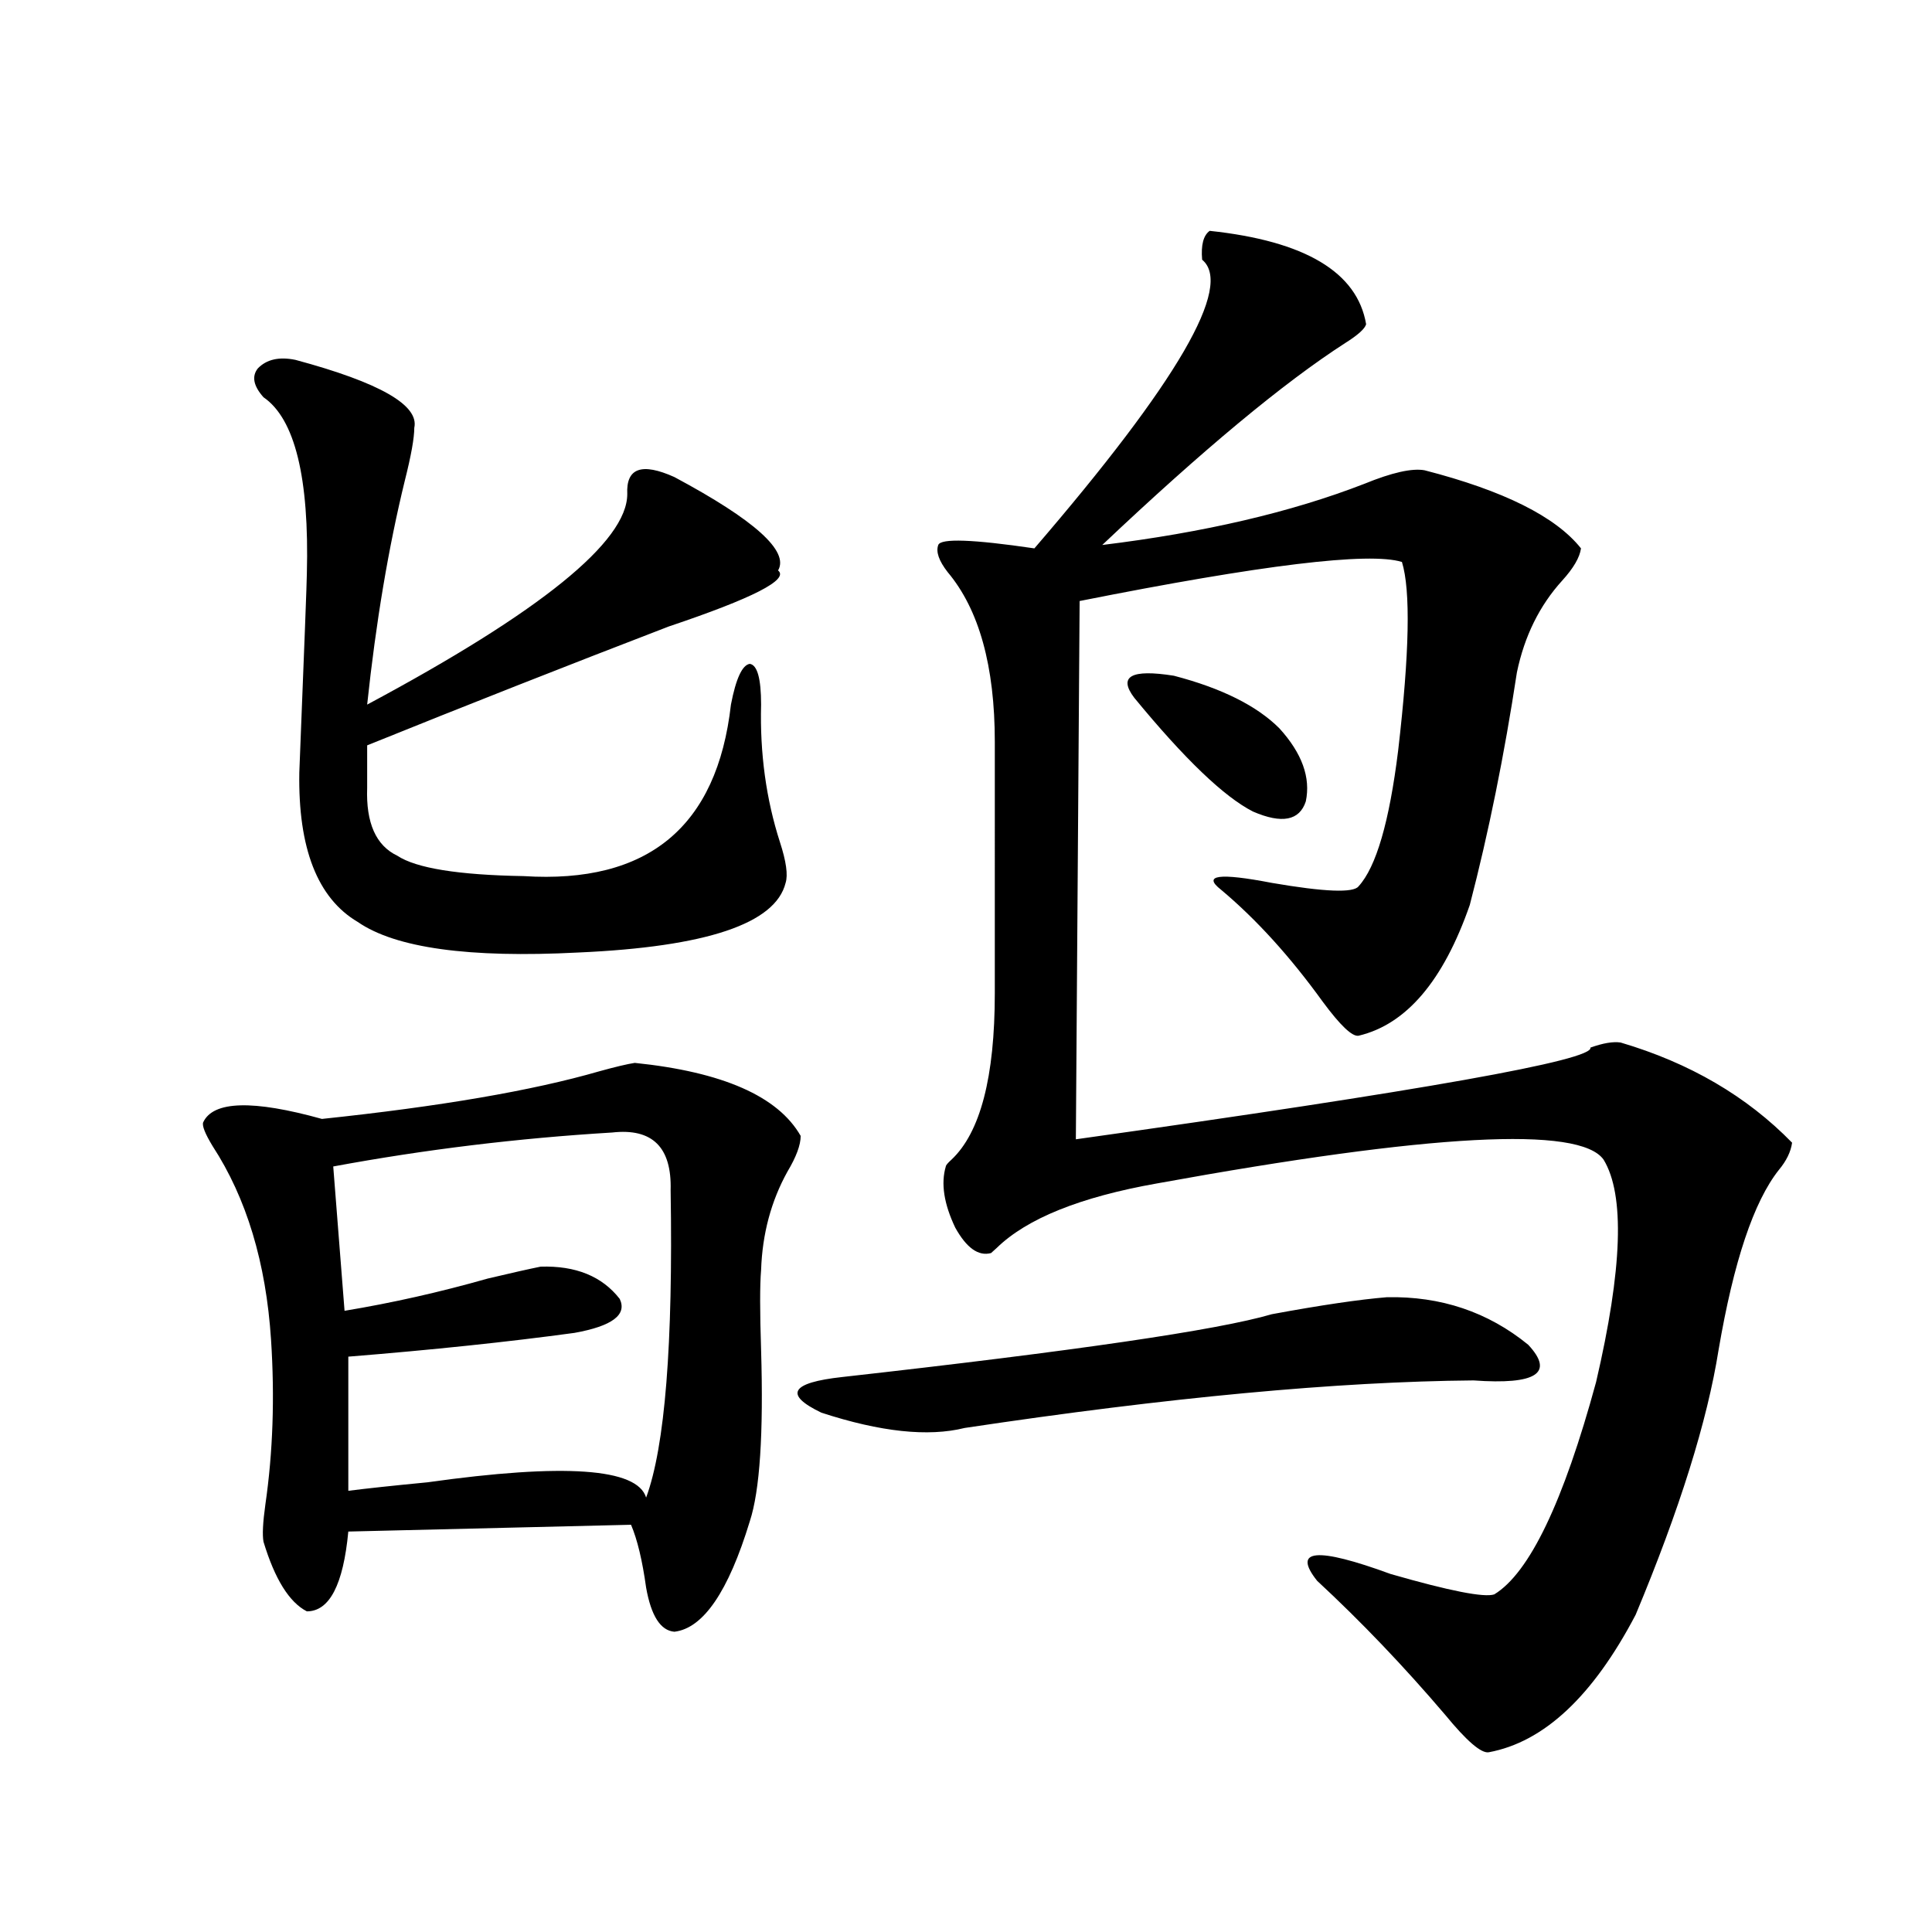 <?xml version="1.0" encoding="utf-8"?>
<!-- Generator: Adobe Illustrator 16.0.0, SVG Export Plug-In . SVG Version: 6.00 Build 0)  -->
<!DOCTYPE svg PUBLIC "-//W3C//DTD SVG 1.1//EN" "http://www.w3.org/Graphics/SVG/1.1/DTD/svg11.dtd">
<svg version="1.1" id="图层_1" xmlns="http://www.w3.org/2000/svg" xmlns:xlink="http://www.w3.org/1999/xlink" x="0px" y="0px"
	 width="1000px" height="1000px" viewBox="0 0 1000 1000" enable-background="new 0 0 1000 1000" xml:space="preserve">
<path d="M328.577,550.148c45.518,4.697,74.145,17.29,85.852,37.793c0,4.697-2.286,10.85-6.829,18.457
	c-8.46,15.244-13.018,32.231-13.658,50.977c-0.655,7.622-0.655,21.396,0,41.309c1.296,43.369-0.655,72.949-5.854,88.77
	c-11.066,36.338-24.069,55.371-39.023,57.129c-7.164-0.59-12.042-8.212-14.634-22.852c-1.951-14.063-4.558-24.897-7.805-32.52
	l-146.338,3.516c-2.606,27.549-9.756,41.309-21.463,41.309c-9.115-4.696-16.585-16.699-22.438-36.035
	c-0.655-3.516-0.335-9.956,0.976-19.336c3.902-26.943,4.878-55.371,2.927-85.254c-2.606-39.839-12.683-73.237-30.243-100.195
	c-3.902-6.44-5.533-10.547-4.878-12.305c5.198-11.123,25.686-11.714,61.462-1.758c61.127-6.44,108.931-14.639,143.411-24.609
	C318.486,552.209,324.675,550.739,328.577,550.148z M152.972,186.281c43.566,11.729,64.054,23.442,61.462,35.156
	c0,5.273-1.631,14.365-4.878,27.246c-8.46,34.58-14.969,73.252-19.512,116.016c89.754-48.037,134.631-84.375,134.631-108.984
	c-0.655-13.472,7.47-16.396,24.39-8.789c41.615,22.275,59.511,38.384,53.657,48.34c5.854,4.697-13.018,14.365-56.584,29.004
	c-53.337,20.518-105.363,41.021-156.094,61.523v21.973c-0.655,18.169,4.543,29.883,15.609,35.156
	c9.756,6.455,31.539,9.971,65.364,10.547c64.389,4.106,100.15-25.488,107.314-88.77c2.592-13.472,5.854-20.503,9.756-21.094
	c3.902,0.591,5.854,7.622,5.854,21.094c-0.655,25.2,2.592,48.931,9.756,71.191c3.247,9.971,4.223,17.002,2.927,21.094
	c-5.213,21.094-40.975,33.11-107.314,36.035c-56.584,2.939-94.632-2.334-114.144-15.82c-20.822-12.305-30.898-38.081-30.243-77.344
	c2.592-65.039,3.902-99.316,3.902-102.832c1.296-49.795-6.188-80.269-22.438-91.406c-5.213-5.85-6.188-10.835-2.927-14.941
	C138.003,185.993,144.512,184.523,152.972,186.281z M316.87,586.184c-48.779,2.939-96.918,8.789-144.387,17.578l5.854,74.707
	c24.71-4.092,49.42-9.668,74.145-16.699c12.348-2.925,21.463-4.971,27.316-6.152c18.201-0.576,31.859,4.985,40.975,16.699
	c3.902,8.213-3.902,14.063-23.414,17.578c-34.48,4.697-73.504,8.789-117.07,12.305v69.434c9.101-1.167,22.759-2.637,40.975-4.395
	c70.883-9.956,108.61-7.319,113.168,7.91c9.756-26.367,13.979-79.39,12.683-159.082C347.754,593.806,337.678,583.85,316.87,586.184z
	 M717.836,671.438c27.957-0.576,52.347,7.622,73.169,24.609c13.658,14.653,4.223,20.806-28.292,18.457
	c-70.242,0.591-158.045,8.789-263.408,24.609c-18.871,4.697-43.581,2.061-74.145-7.91c-19.512-9.365-15.944-15.518,10.731-18.457
	c120.317-13.472,194.462-24.307,222.434-32.52C683.69,675.544,703.522,672.619,717.836,671.438z M626.131,119.484
	c49.42,5.273,76.416,21.396,80.974,48.34c-0.655,2.349-4.237,5.576-10.731,9.668c-31.874,20.518-73.824,55.371-125.851,104.59
	c52.682-6.44,97.879-16.987,135.606-31.641c14.299-5.85,24.71-8.198,31.219-7.031c40.975,10.547,67.956,24.033,80.974,40.43
	c-0.655,4.697-3.902,10.259-9.756,16.699c-11.707,12.896-19.512,28.716-23.414,47.461c-6.509,42.778-14.634,82.92-24.39,120.41
	c-13.658,39.263-32.85,61.826-57.56,67.676c-3.262,0.591-9.436-5.273-18.536-17.578c-16.92-23.428-34.48-42.764-52.682-58.008
	c-9.756-7.607-0.976-8.789,26.341-3.516c27.316,4.697,42.271,5.273,44.877,1.758c9.101-9.956,15.93-33.398,20.487-70.313
	c5.854-50.386,6.494-82.905,1.951-97.559c-16.92-5.273-72.528,1.47-166.825,20.215l-1.951,278.613
	c179.508-25.186,268.286-41.006,266.335-47.461c6.494-2.334,11.707-3.213,15.609-2.637c35.762,10.547,65.364,27.837,88.778,51.855
	c-0.655,4.697-2.927,9.38-6.829,14.063c-13.018,16.411-23.414,47.461-31.219,93.164c-5.854,36.914-20.167,82.617-42.926,137.109
	c-22.118,42.188-47.483,65.918-76.096,71.191c-3.902,0.577-11.387-5.863-22.438-19.336c-21.463-25.199-43.581-48.34-66.34-69.434
	c-13.018-16.396-0.335-17.578,38.048-3.516c30.563,8.789,48.444,12.305,53.657,10.547c18.201-11.123,35.762-47.749,52.682-109.863
	c13.658-58.584,14.954-96.968,3.902-115.137c-12.362-17.578-89.434-13.472-231.214,12.305
	c-39.679,7.031-67.315,18.169-82.925,33.398c-1.311,1.182-2.286,2.061-2.927,2.637c-6.509,1.758-12.683-2.637-18.536-13.184
	c-5.854-12.305-7.484-22.852-4.878-31.641c0-0.576,0.976-1.758,2.927-3.516c14.954-14.063,22.438-42.764,22.438-86.133V384.035
	c0-39.248-8.14-68.555-24.39-87.891c-4.558-5.85-6.188-10.547-4.878-14.063c1.296-3.516,17.881-2.925,49.755,1.758
	c74.145-86.133,103.077-135.928,86.827-149.414C621.573,126.818,622.869,121.833,626.131,119.484z M587.107,361.184
	c-8.46-11.123-1.631-14.941,20.487-11.426c24.71,6.455,42.926,15.532,54.633,27.246c11.707,12.896,16.25,25.488,13.658,37.793
	c-3.262,9.971-12.362,11.729-27.316,5.273C633.601,412.463,613.113,392.824,587.107,361.184z"/>
</svg>

